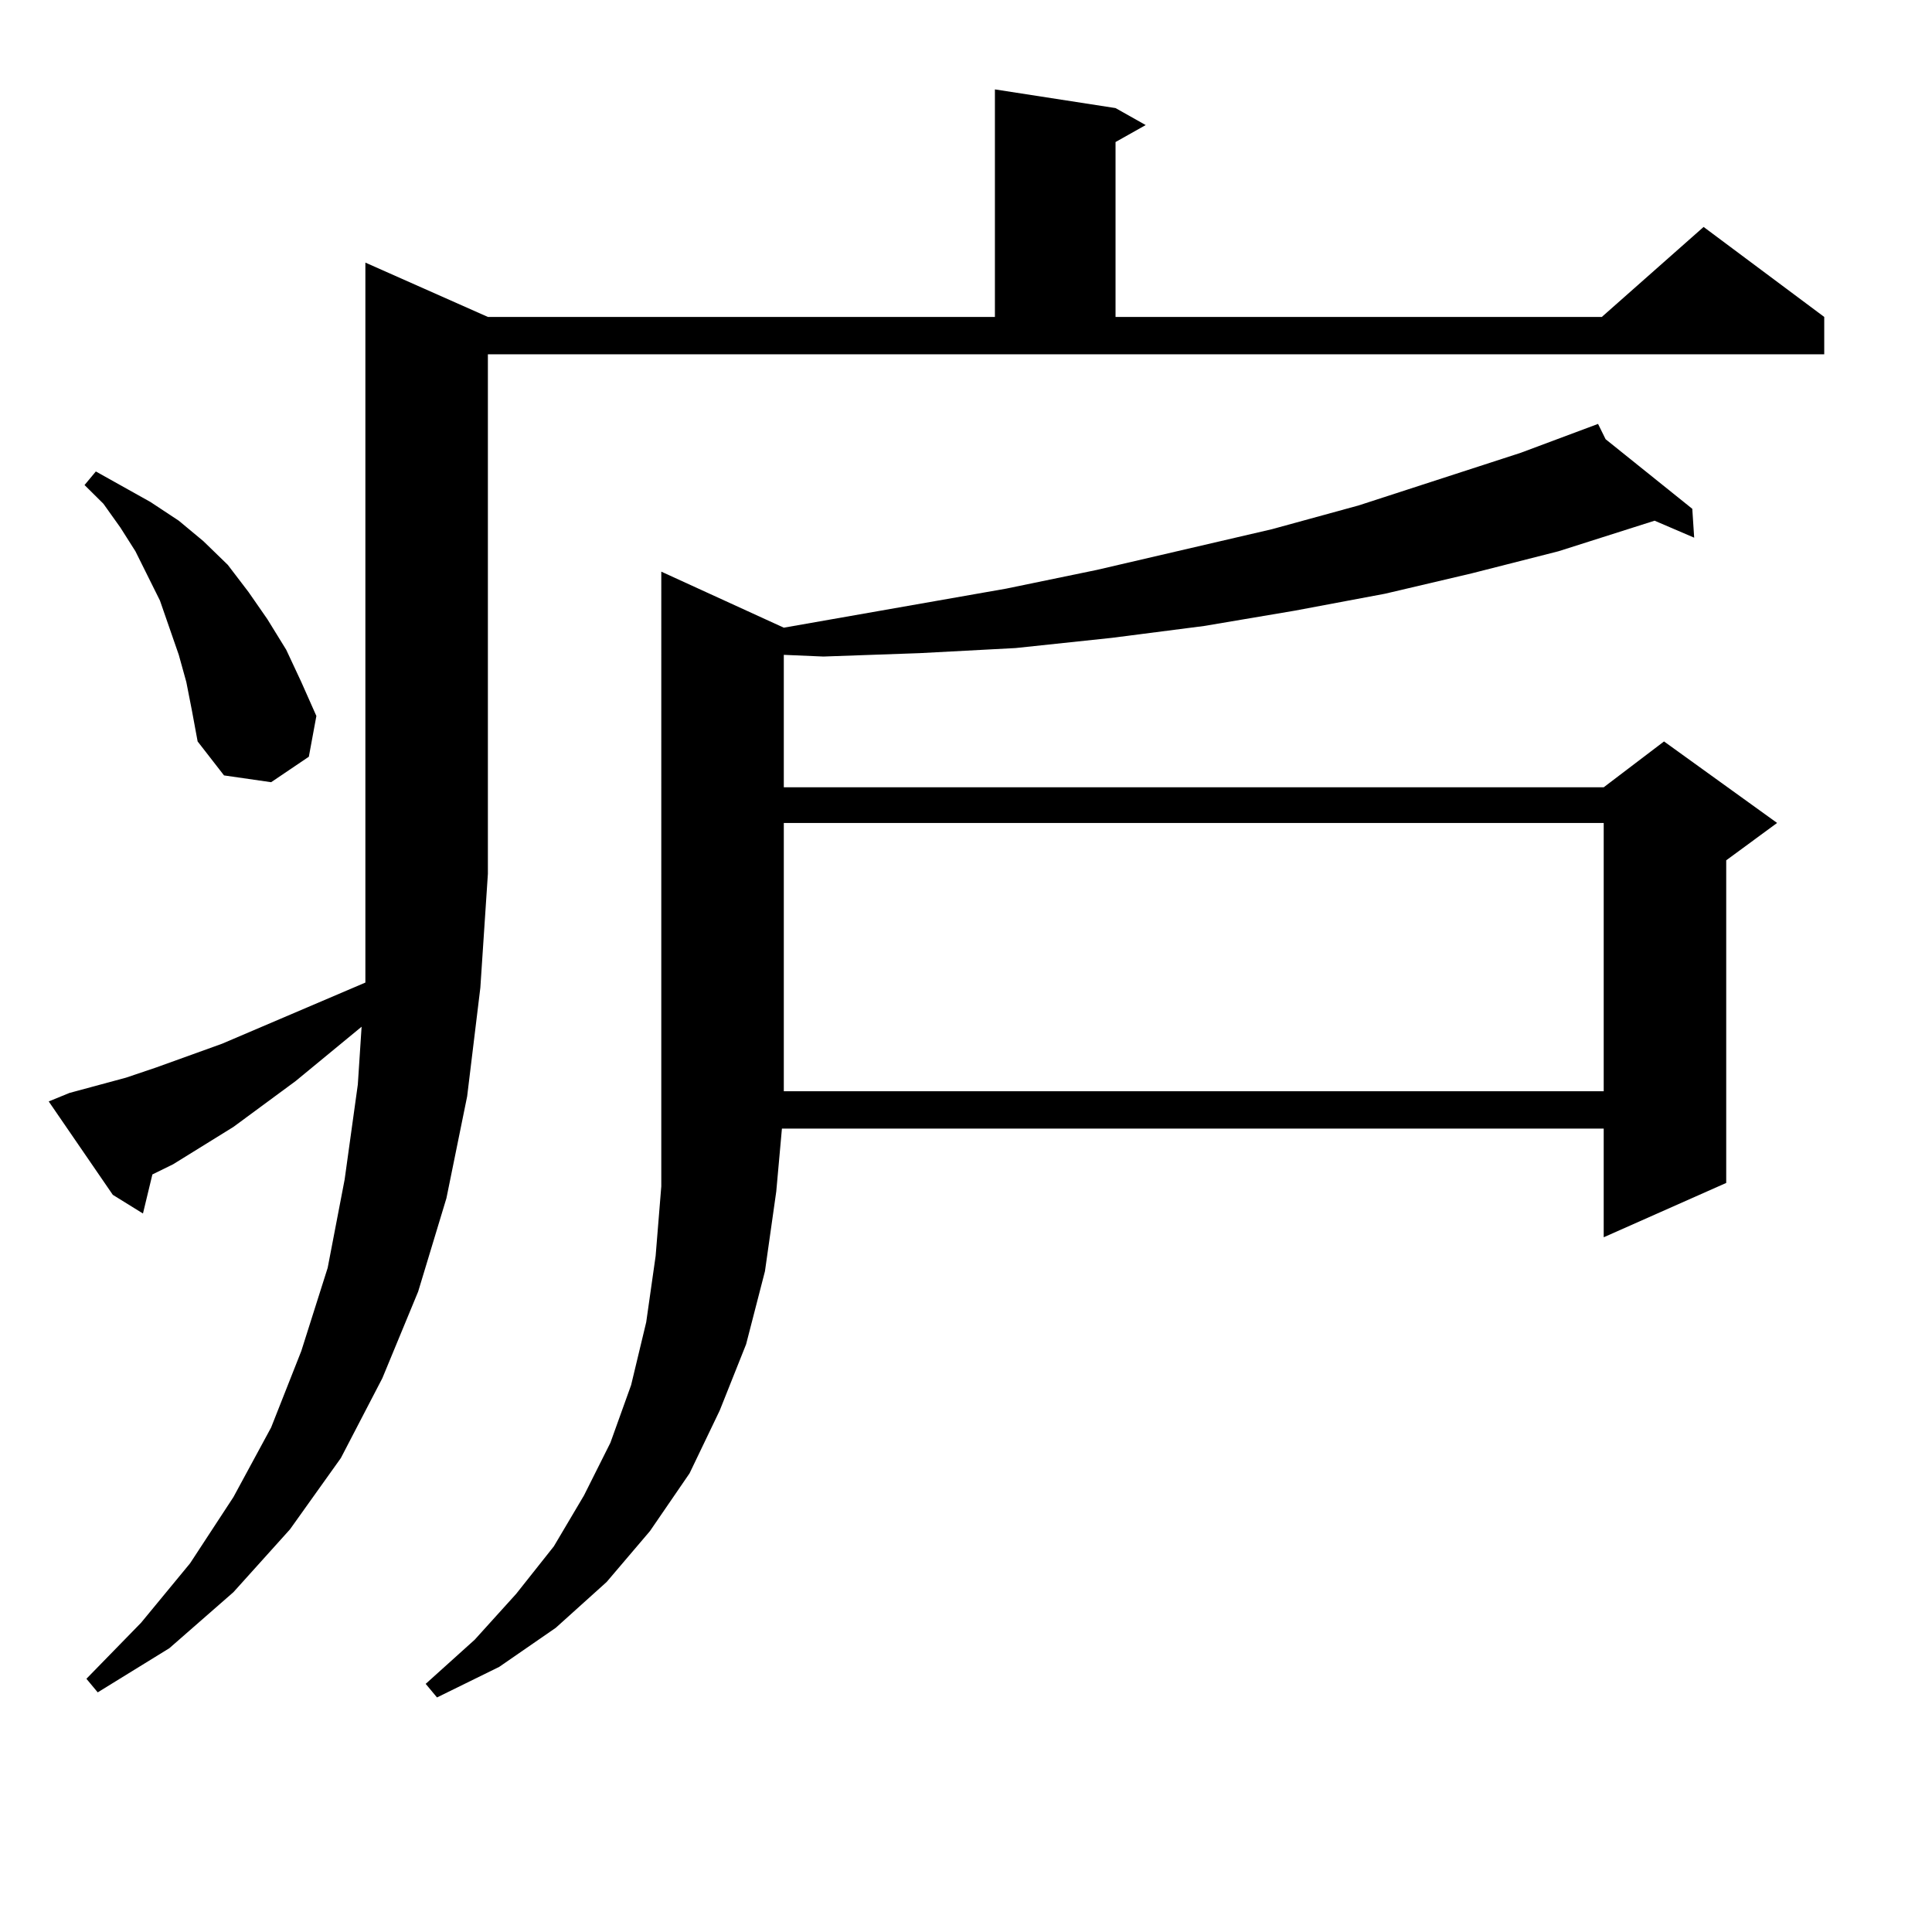 <?xml version="1.0" encoding="utf-8"?>
<!-- Generator: Adobe Illustrator 16.0.0, SVG Export Plug-In . SVG Version: 6.00 Build 0)  -->
<!DOCTYPE svg PUBLIC "-//W3C//DTD SVG 1.1//EN" "http://www.w3.org/Graphics/SVG/1.1/DTD/svg11.dtd">
<svg version="1.1" id="图层_1" xmlns="http://www.w3.org/2000/svg" xmlns:xlink="http://www.w3.org/1999/xlink" x="0px" y="0px"
	 width="1000px" height="1000px" viewBox="0 0 1000 1000" enable-background="new 0 0 1000 1000" xml:space="preserve">
<path d="M35.95,565.707l29.268-7.91l15.609-5.273l34.146-12.305l74.145-31.641v-56.25V135.922l63.413,28.125h262.433V46.273
	l62.438,9.668l15.609,8.789L577.4,73.519v90.527h251.701l52.682-46.582l62.438,46.582v19.336H252.53v268.945l-3.902,58.887
	l-6.829,56.25l-10.731,52.734l-14.634,48.34l-18.536,44.824l-21.463,41.309l-26.341,36.914l-29.268,32.52l-33.17,29.004
	l-37.072,22.852l-5.854-7.031l28.292-29.004l25.365-30.762l22.438-34.277l19.512-36.035l15.609-39.551l13.658-43.066l8.78-45.703
	l6.829-49.219l1.951-29.883l-34.146,28.125l-32.194,23.73l-31.219,19.336l-10.731,5.273l-4.878,20.215l-15.609-9.668l-33.17-48.34
	L35.95,565.707z M96.437,353.011l-3.902-14.063l-4.878-14.063l-4.878-14.063l-12.683-25.488l-7.805-12.305l-8.78-12.305
	l-9.756-9.668l5.854-7.031l28.292,15.82l14.634,9.668l12.683,10.547l12.683,12.305l10.731,14.063l9.756,14.063l9.756,15.82
	l7.805,16.699l7.805,17.578l-3.902,21.094l-19.512,13.184l-24.39-3.516l-13.658-17.578l-2.927-15.82L96.437,353.011z
	 M405.697,324.886l115.119-20.215l46.828-9.668l90.729-21.094l44.877-12.305l83.9-27.246l39.999-14.941l3.902,7.91l44.877,36.035
	l0.976,14.941l-20.487-8.789l-49.755,15.82l-44.877,11.426l-44.877,10.547l-46.828,8.789l-46.828,7.91l-47.804,6.152l-49.755,5.273
	l-49.755,2.637l-49.755,1.758l-20.487-0.879v68.555h424.38l31.219-23.73l58.535,42.188l-26.341,19.336v166.992l-63.413,28.125
	v-56.25H404.722l-2.927,32.52l-5.854,41.309l-9.756,37.793l-13.658,34.277l-15.609,32.52l-20.487,29.883l-22.438,26.367
	l-26.341,23.73l-29.268,20.215l-32.194,15.82l-5.854-7.031l25.365-22.852l21.463-23.73l19.512-24.609l15.609-26.367l13.658-27.246
	l10.731-29.883l7.805-32.52l4.878-34.277l2.927-36.035V295.883L405.697,324.886z M405.697,425.961v138.867h424.38V425.961H405.697z"
	/>
</svg>
